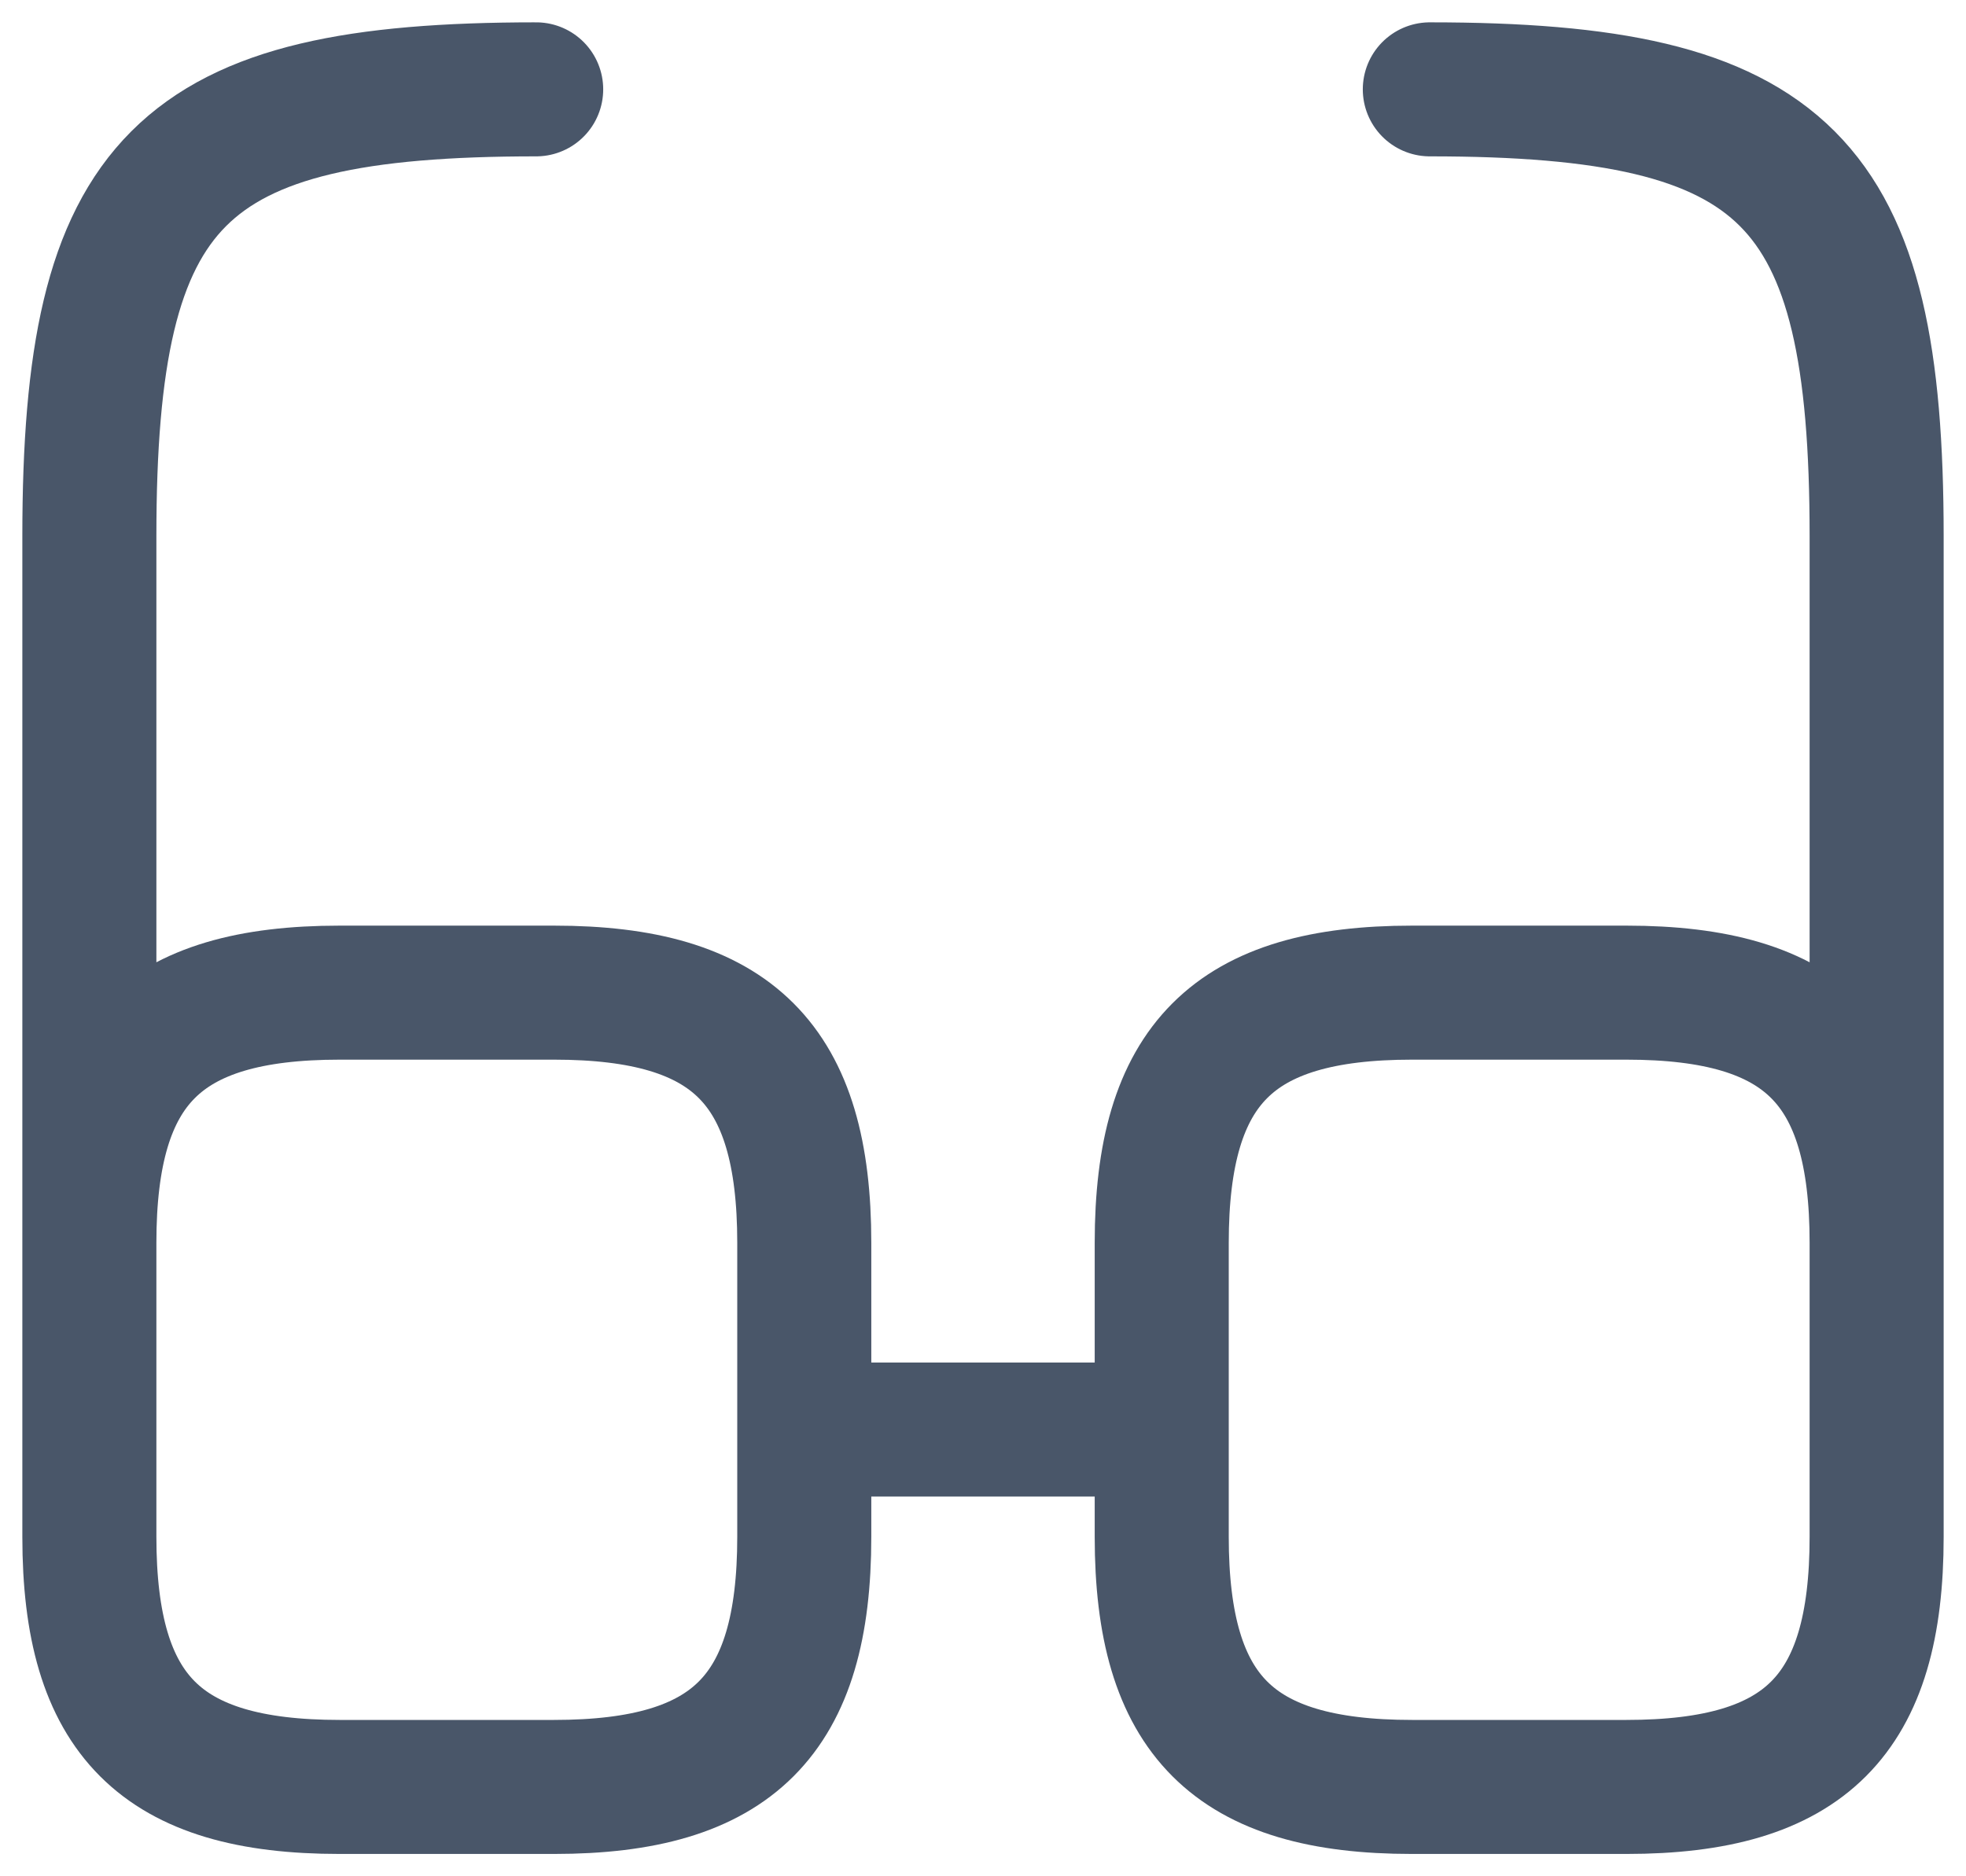 <svg width="22" height="21" viewBox="0 0 22 21" fill="none" xmlns="http://www.w3.org/2000/svg">
<path d="M9 16H13M21 16V6C21 2 20 1 16 1M1 16V6C1 2 2 1 6 1M9 13.91V17.2C9 19.2 8.2 20 6.2 20H3.8C1.8 20 1 19.2 1 17.2V13.91C1 11.91 1.8 11.11 3.8 11.11H6.2C8.2 11.11 9 11.91 9 13.91ZM21 13.91V17.2C21 19.2 20.2 20 18.2 20H15.8C13.8 20 13 19.2 13 17.2V13.91C13 11.91 13.8 11.11 15.8 11.11H18.2C20.2 11.11 21 11.91 21 13.91Z" stroke="#495669" stroke-width="1.5" stroke-linecap="round" stroke-linejoin="round"/>
</svg>
